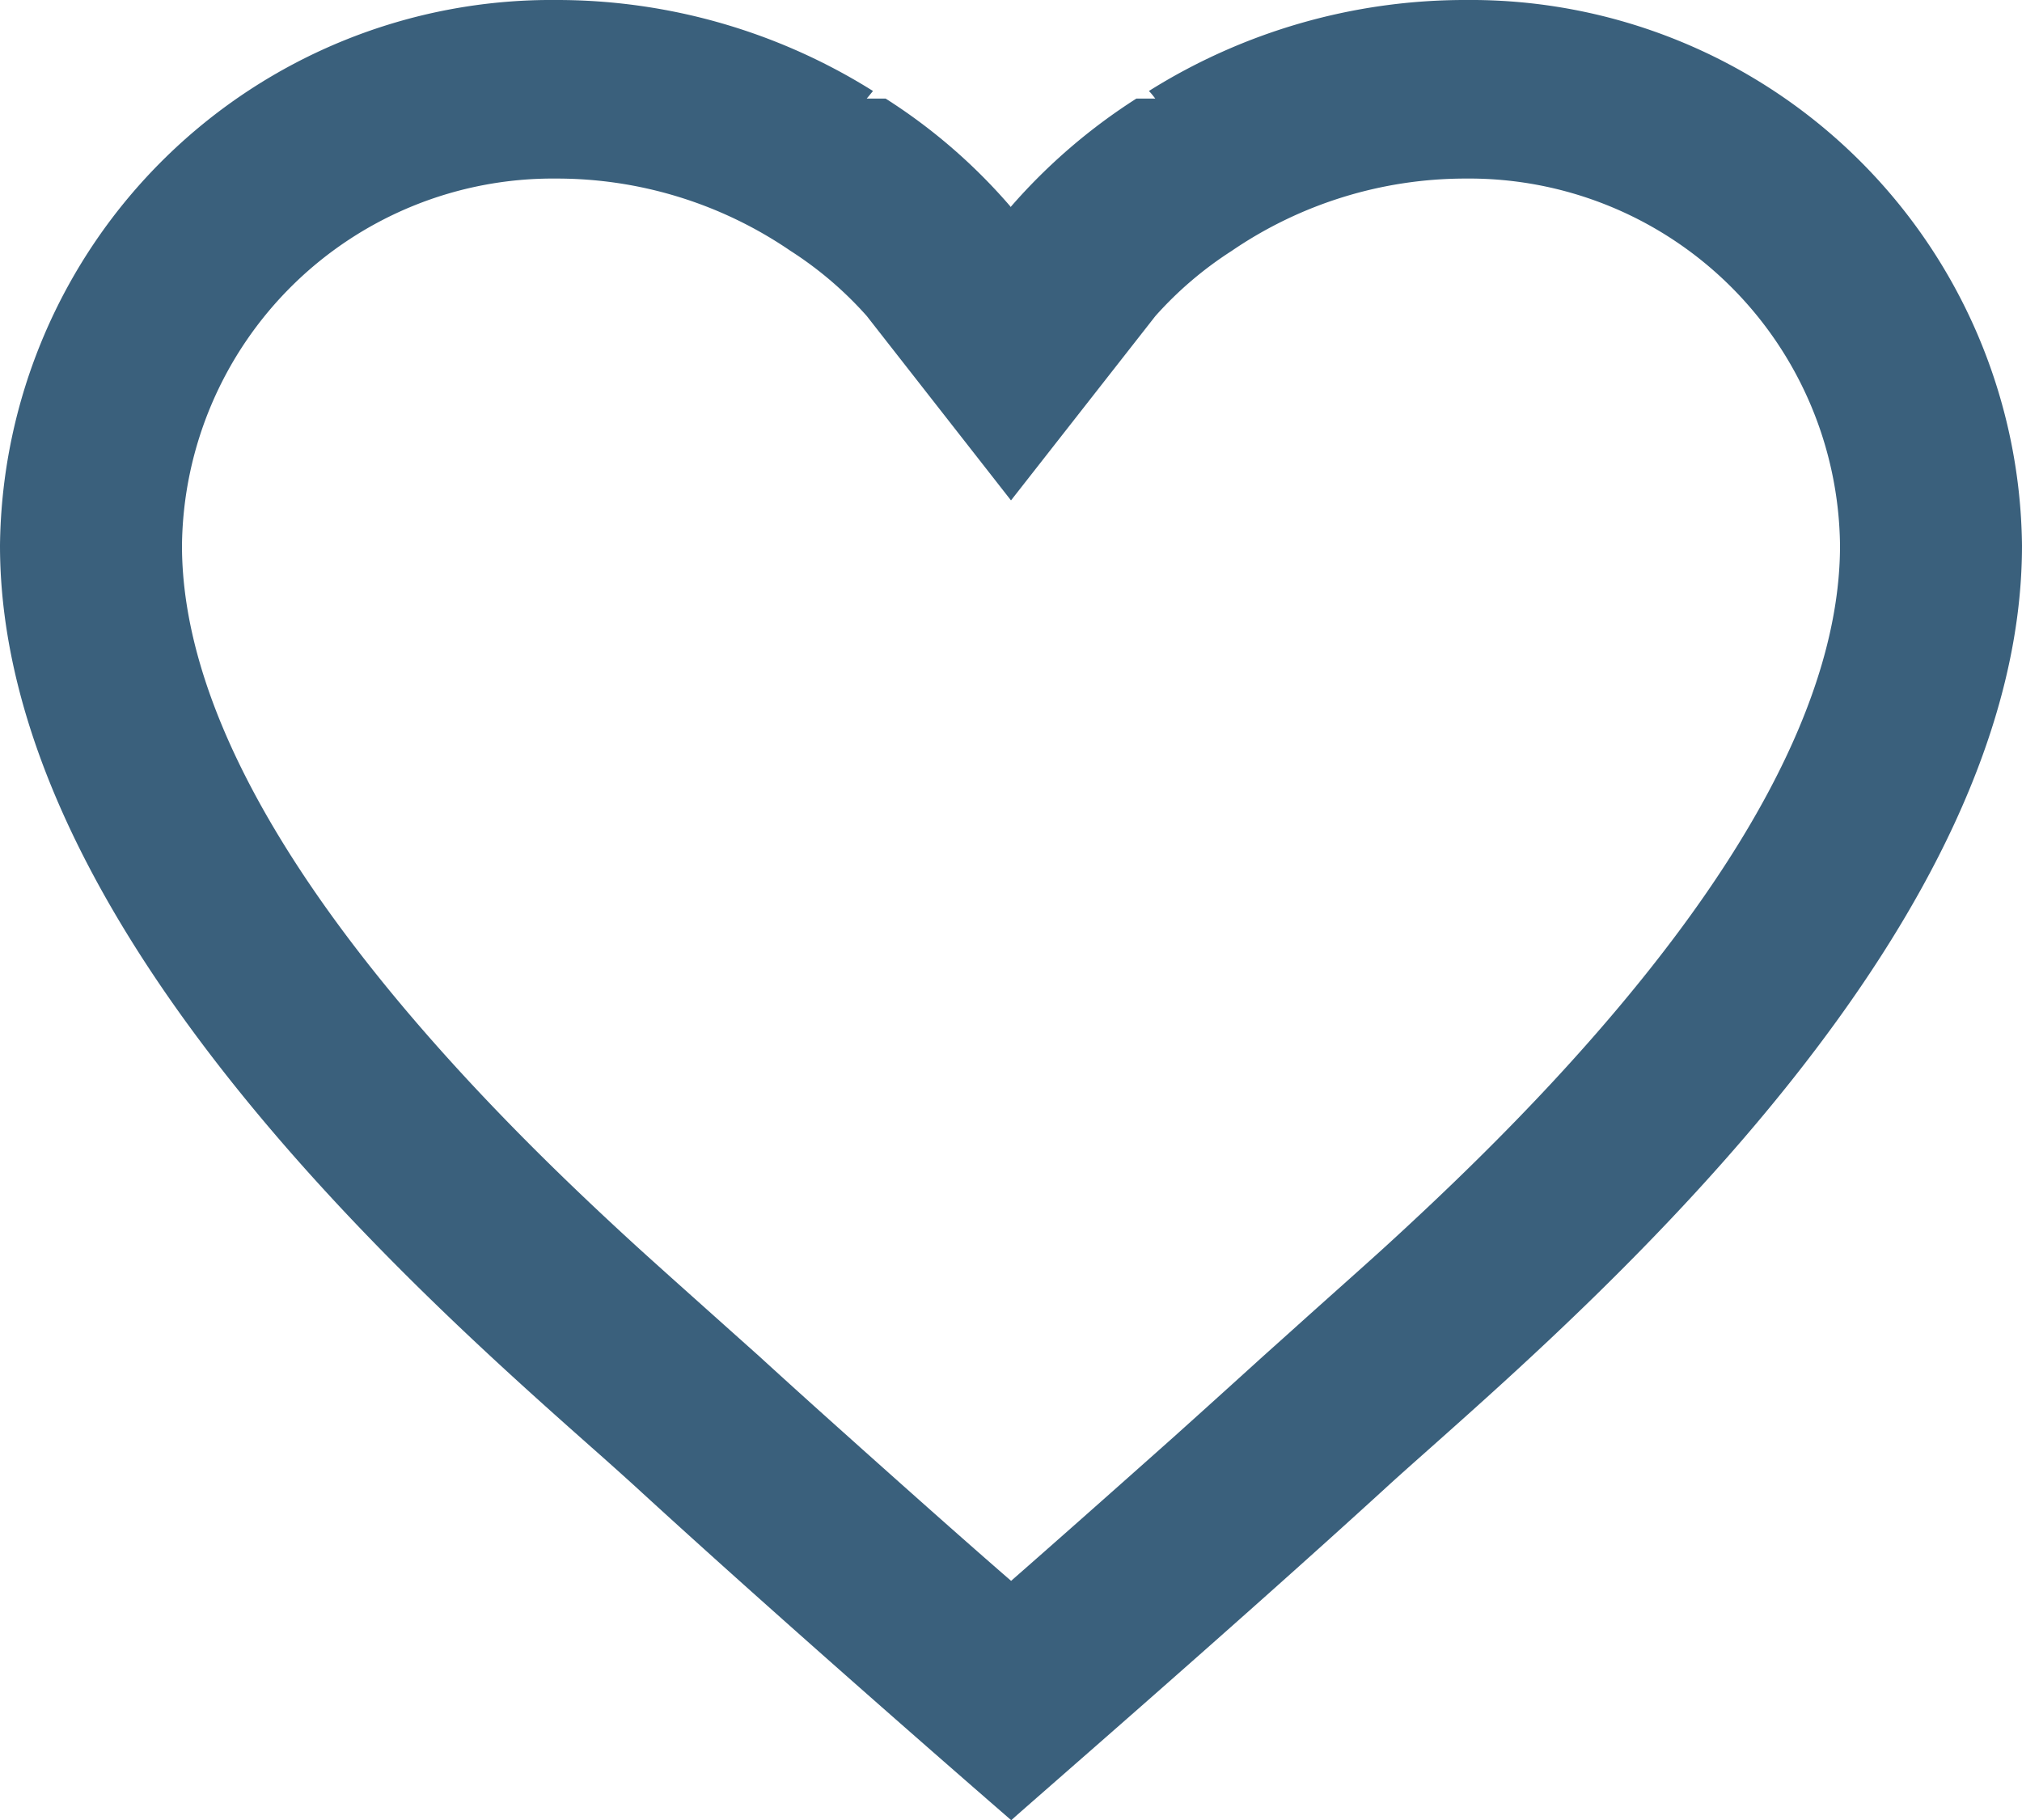 <svg xmlns="http://www.w3.org/2000/svg" width="20" height="18" viewBox="0 0 20 18">
  <path id="Icon" d="M10,18h0c-.022-.019-2.171-1.88-3.718-3.3-.121-.11-.267-.241-.437-.391C4.1,12.761,0,9.127,0,5.395A5.454,5.454,0,0,1,5.5,0,5.882,5.882,0,0,1,8.635.9L8.573.975H8.76A5.573,5.573,0,0,1,10,2.049l0-.006A5.737,5.737,0,0,1,11.24.975h.187C11.408.95,11.388.924,11.364.9A5.882,5.882,0,0,1,14.5,0,5.454,5.454,0,0,1,20,5.395c0,3.732-4.1,7.366-5.844,8.918-.17.151-.317.281-.437.391-1.547,1.415-3.7,3.276-3.718,3.3ZM5.5,1.766A3.669,3.669,0,0,0,1.8,5.395c0,1.488.957,3.274,2.846,5.307.479.515.992,1.021,1.615,1.592.205.188.653.587.949.852l.3.268c.259.237.557.506.886.8l.135.121c.514.459,1.009.9,1.47,1.3.439-.385.934-.823,1.47-1.3l.136-.121c.352-.316.641-.578.886-.8l.279-.25c.3-.271.76-.678.969-.87.623-.571,1.136-1.077,1.615-1.592C17.242,8.669,18.2,6.883,18.2,5.395a3.669,3.669,0,0,0-3.7-3.629,4.1,4.1,0,0,0-2.318.716,3.638,3.638,0,0,0-.754.644L10,4.949,8.573,3.125a3.621,3.621,0,0,0-.754-.644A4.094,4.094,0,0,0,5.5,1.766Z" transform="translate(0 0)" fill="#3a607c"/>
</svg>
